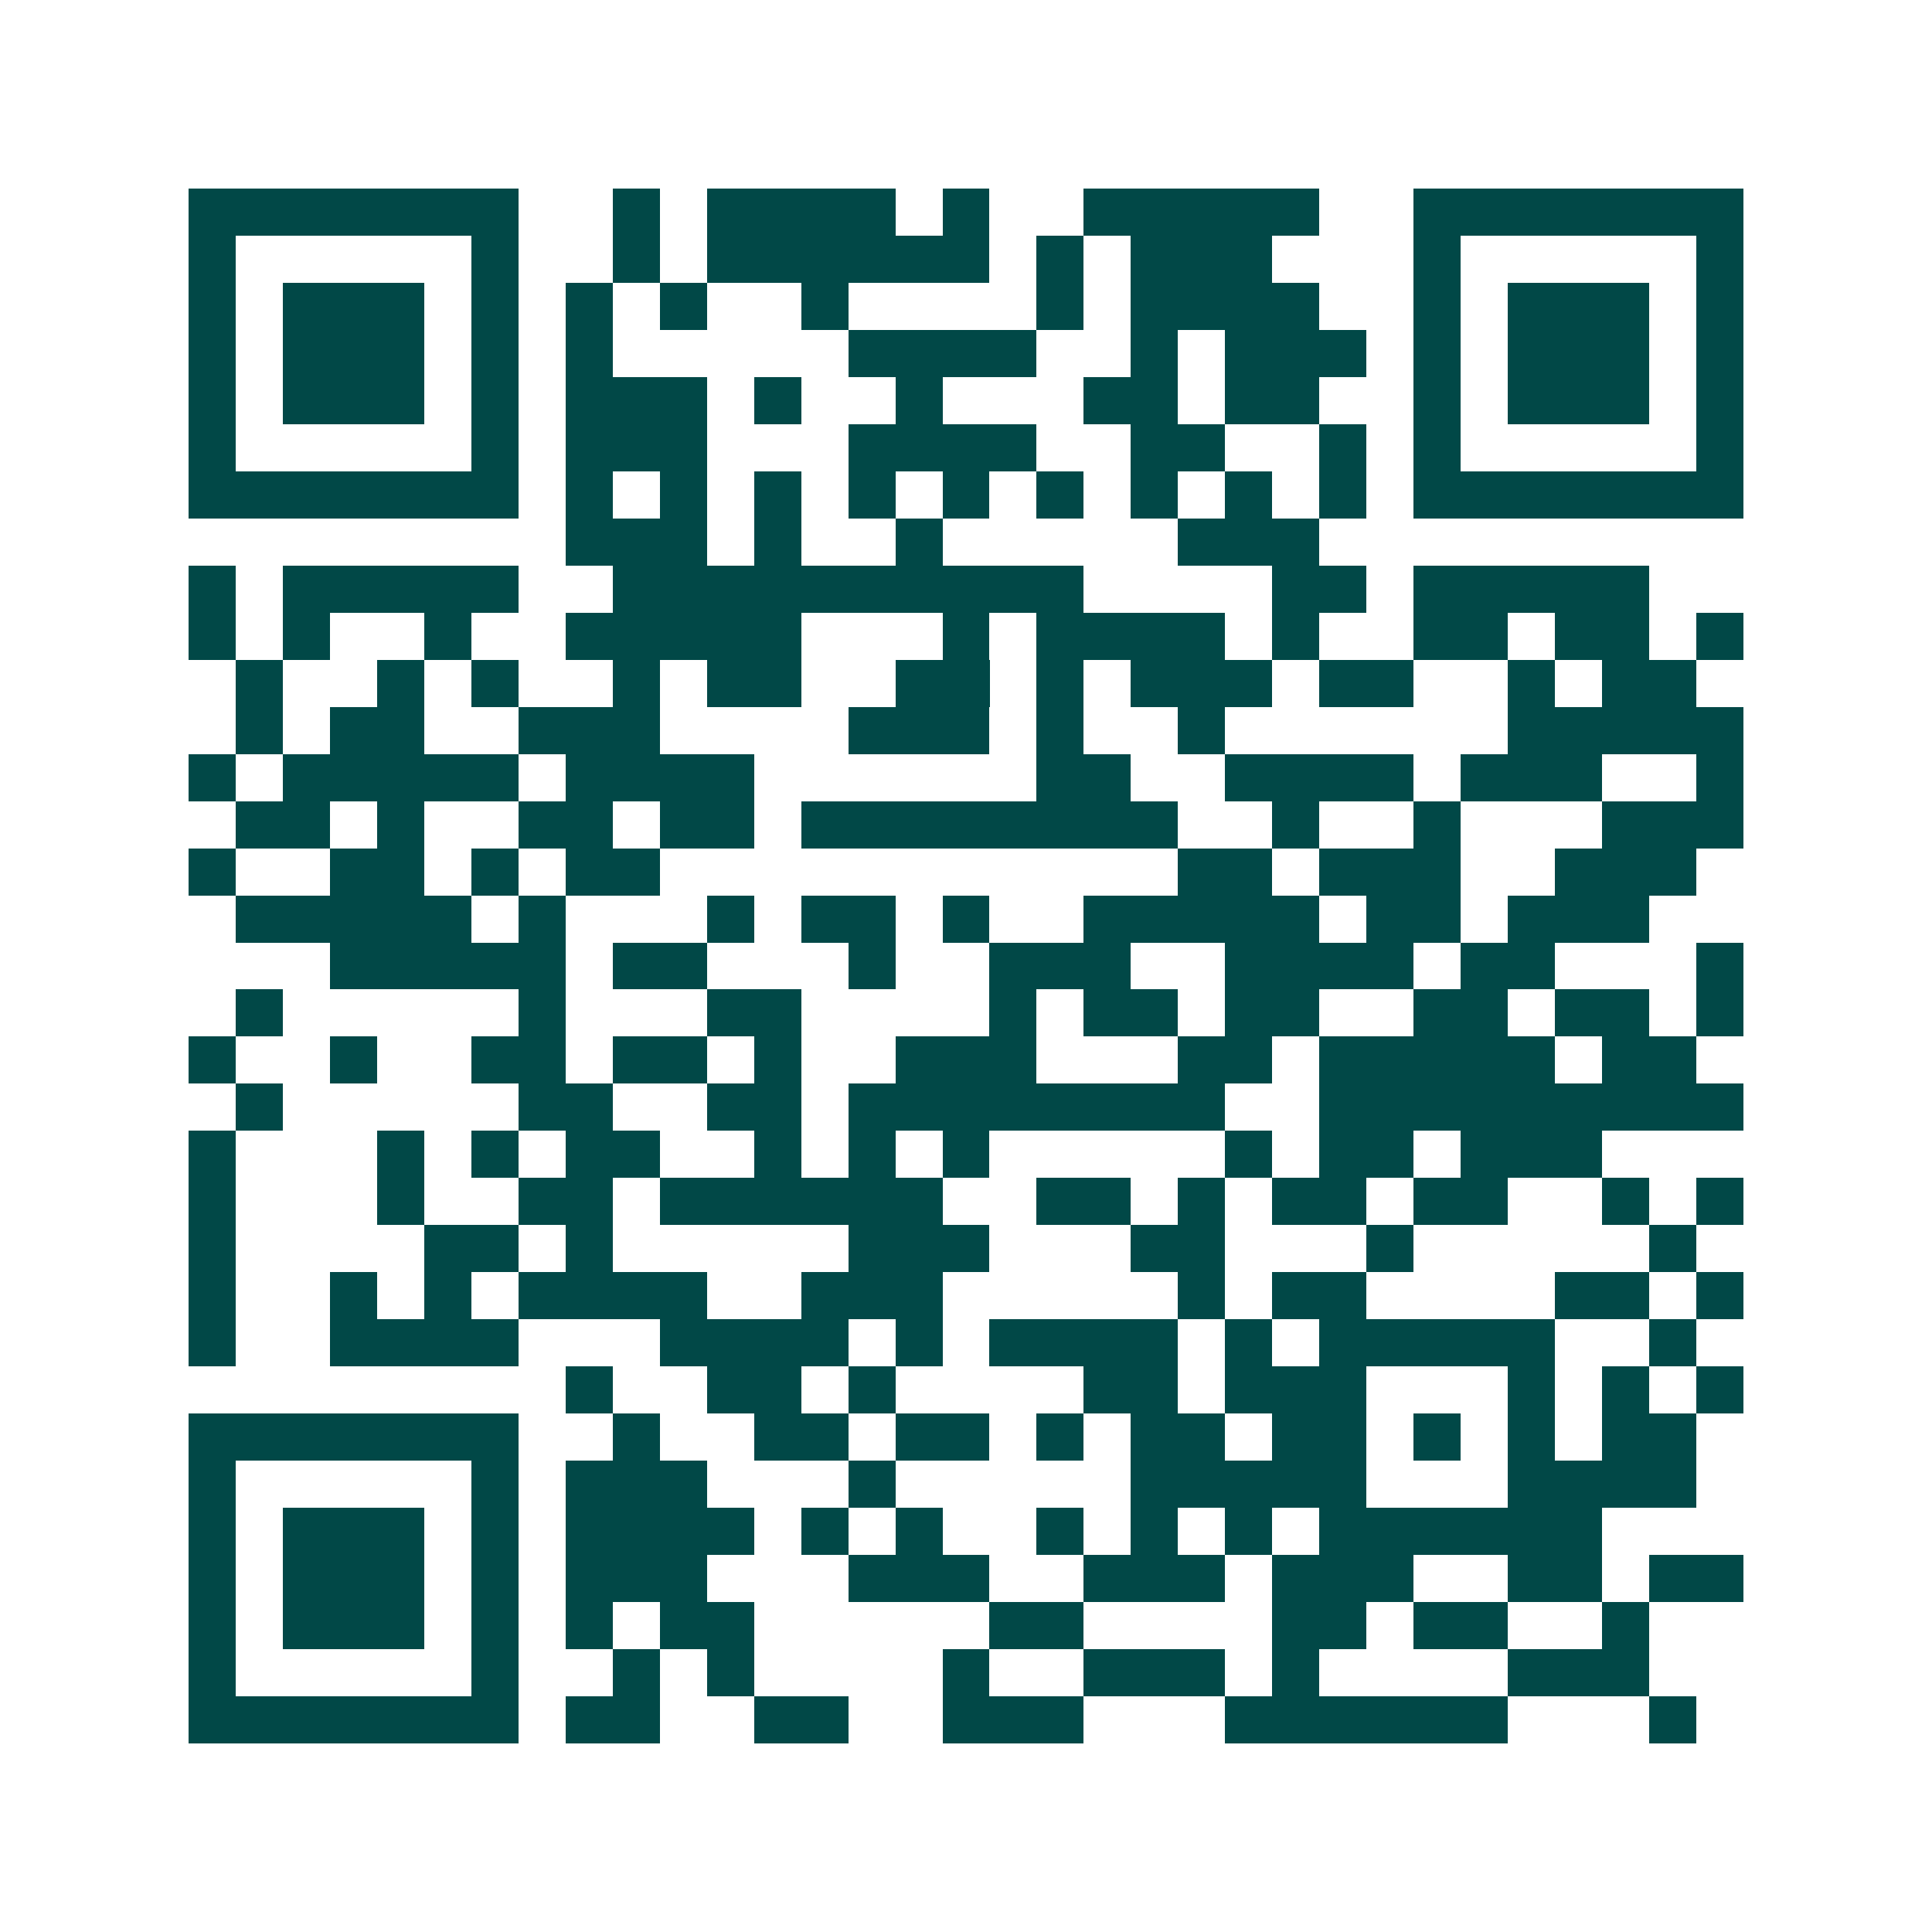 <svg xmlns="http://www.w3.org/2000/svg" width="200" height="200" viewBox="0 0 41 41" shape-rendering="crispEdges"><path fill="#ffffff" d="M0 0h41v41H0z"/><path stroke="#014847" d="M4 4.5h7m2 0h1m1 0h4m1 0h1m2 0h5m2 0h7M4 5.5h1m5 0h1m2 0h1m1 0h6m1 0h1m1 0h3m3 0h1m5 0h1M4 6.5h1m1 0h3m1 0h1m1 0h1m1 0h1m2 0h1m4 0h1m1 0h4m2 0h1m1 0h3m1 0h1M4 7.5h1m1 0h3m1 0h1m1 0h1m5 0h4m2 0h1m1 0h3m1 0h1m1 0h3m1 0h1M4 8.5h1m1 0h3m1 0h1m1 0h3m1 0h1m2 0h1m3 0h2m1 0h2m2 0h1m1 0h3m1 0h1M4 9.5h1m5 0h1m1 0h3m3 0h4m2 0h2m2 0h1m1 0h1m5 0h1M4 10.5h7m1 0h1m1 0h1m1 0h1m1 0h1m1 0h1m1 0h1m1 0h1m1 0h1m1 0h1m1 0h7M12 11.5h3m1 0h1m2 0h1m5 0h3M4 12.5h1m1 0h5m2 0h10m4 0h2m1 0h5M4 13.5h1m1 0h1m2 0h1m2 0h5m3 0h1m1 0h4m1 0h1m2 0h2m1 0h2m1 0h1M5 14.5h1m2 0h1m1 0h1m2 0h1m1 0h2m2 0h2m1 0h1m1 0h3m1 0h2m2 0h1m1 0h2M5 15.5h1m1 0h2m2 0h3m4 0h3m1 0h1m2 0h1m6 0h5M4 16.5h1m1 0h5m1 0h4m6 0h2m2 0h4m1 0h3m2 0h1M5 17.5h2m1 0h1m2 0h2m1 0h2m1 0h8m2 0h1m2 0h1m3 0h3M4 18.5h1m2 0h2m1 0h1m1 0h2m11 0h2m1 0h3m2 0h3M5 19.5h5m1 0h1m3 0h1m1 0h2m1 0h1m2 0h5m1 0h2m1 0h3M7 20.5h5m1 0h2m3 0h1m2 0h3m2 0h4m1 0h2m3 0h1M5 21.5h1m5 0h1m3 0h2m4 0h1m1 0h2m1 0h2m2 0h2m1 0h2m1 0h1M4 22.5h1m2 0h1m2 0h2m1 0h2m1 0h1m2 0h3m3 0h2m1 0h5m1 0h2M5 23.5h1m5 0h2m2 0h2m1 0h8m2 0h9M4 24.5h1m3 0h1m1 0h1m1 0h2m2 0h1m1 0h1m1 0h1m5 0h1m1 0h2m1 0h3M4 25.5h1m3 0h1m2 0h2m1 0h6m2 0h2m1 0h1m1 0h2m1 0h2m2 0h1m1 0h1M4 26.5h1m4 0h2m1 0h1m5 0h3m3 0h2m3 0h1m5 0h1M4 27.5h1m2 0h1m1 0h1m1 0h4m2 0h3m5 0h1m1 0h2m4 0h2m1 0h1M4 28.5h1m2 0h4m3 0h4m1 0h1m1 0h4m1 0h1m1 0h5m2 0h1M12 29.5h1m2 0h2m1 0h1m4 0h2m1 0h3m3 0h1m1 0h1m1 0h1M4 30.5h7m2 0h1m2 0h2m1 0h2m1 0h1m1 0h2m1 0h2m1 0h1m1 0h1m1 0h2M4 31.5h1m5 0h1m1 0h3m3 0h1m5 0h5m3 0h4M4 32.5h1m1 0h3m1 0h1m1 0h4m1 0h1m1 0h1m2 0h1m1 0h1m1 0h1m1 0h6M4 33.5h1m1 0h3m1 0h1m1 0h3m3 0h3m2 0h3m1 0h3m2 0h2m1 0h2M4 34.5h1m1 0h3m1 0h1m1 0h1m1 0h2m5 0h2m4 0h2m1 0h2m2 0h1M4 35.5h1m5 0h1m2 0h1m1 0h1m4 0h1m2 0h3m1 0h1m4 0h3M4 36.5h7m1 0h2m2 0h2m2 0h3m3 0h6m3 0h1"/></svg>
